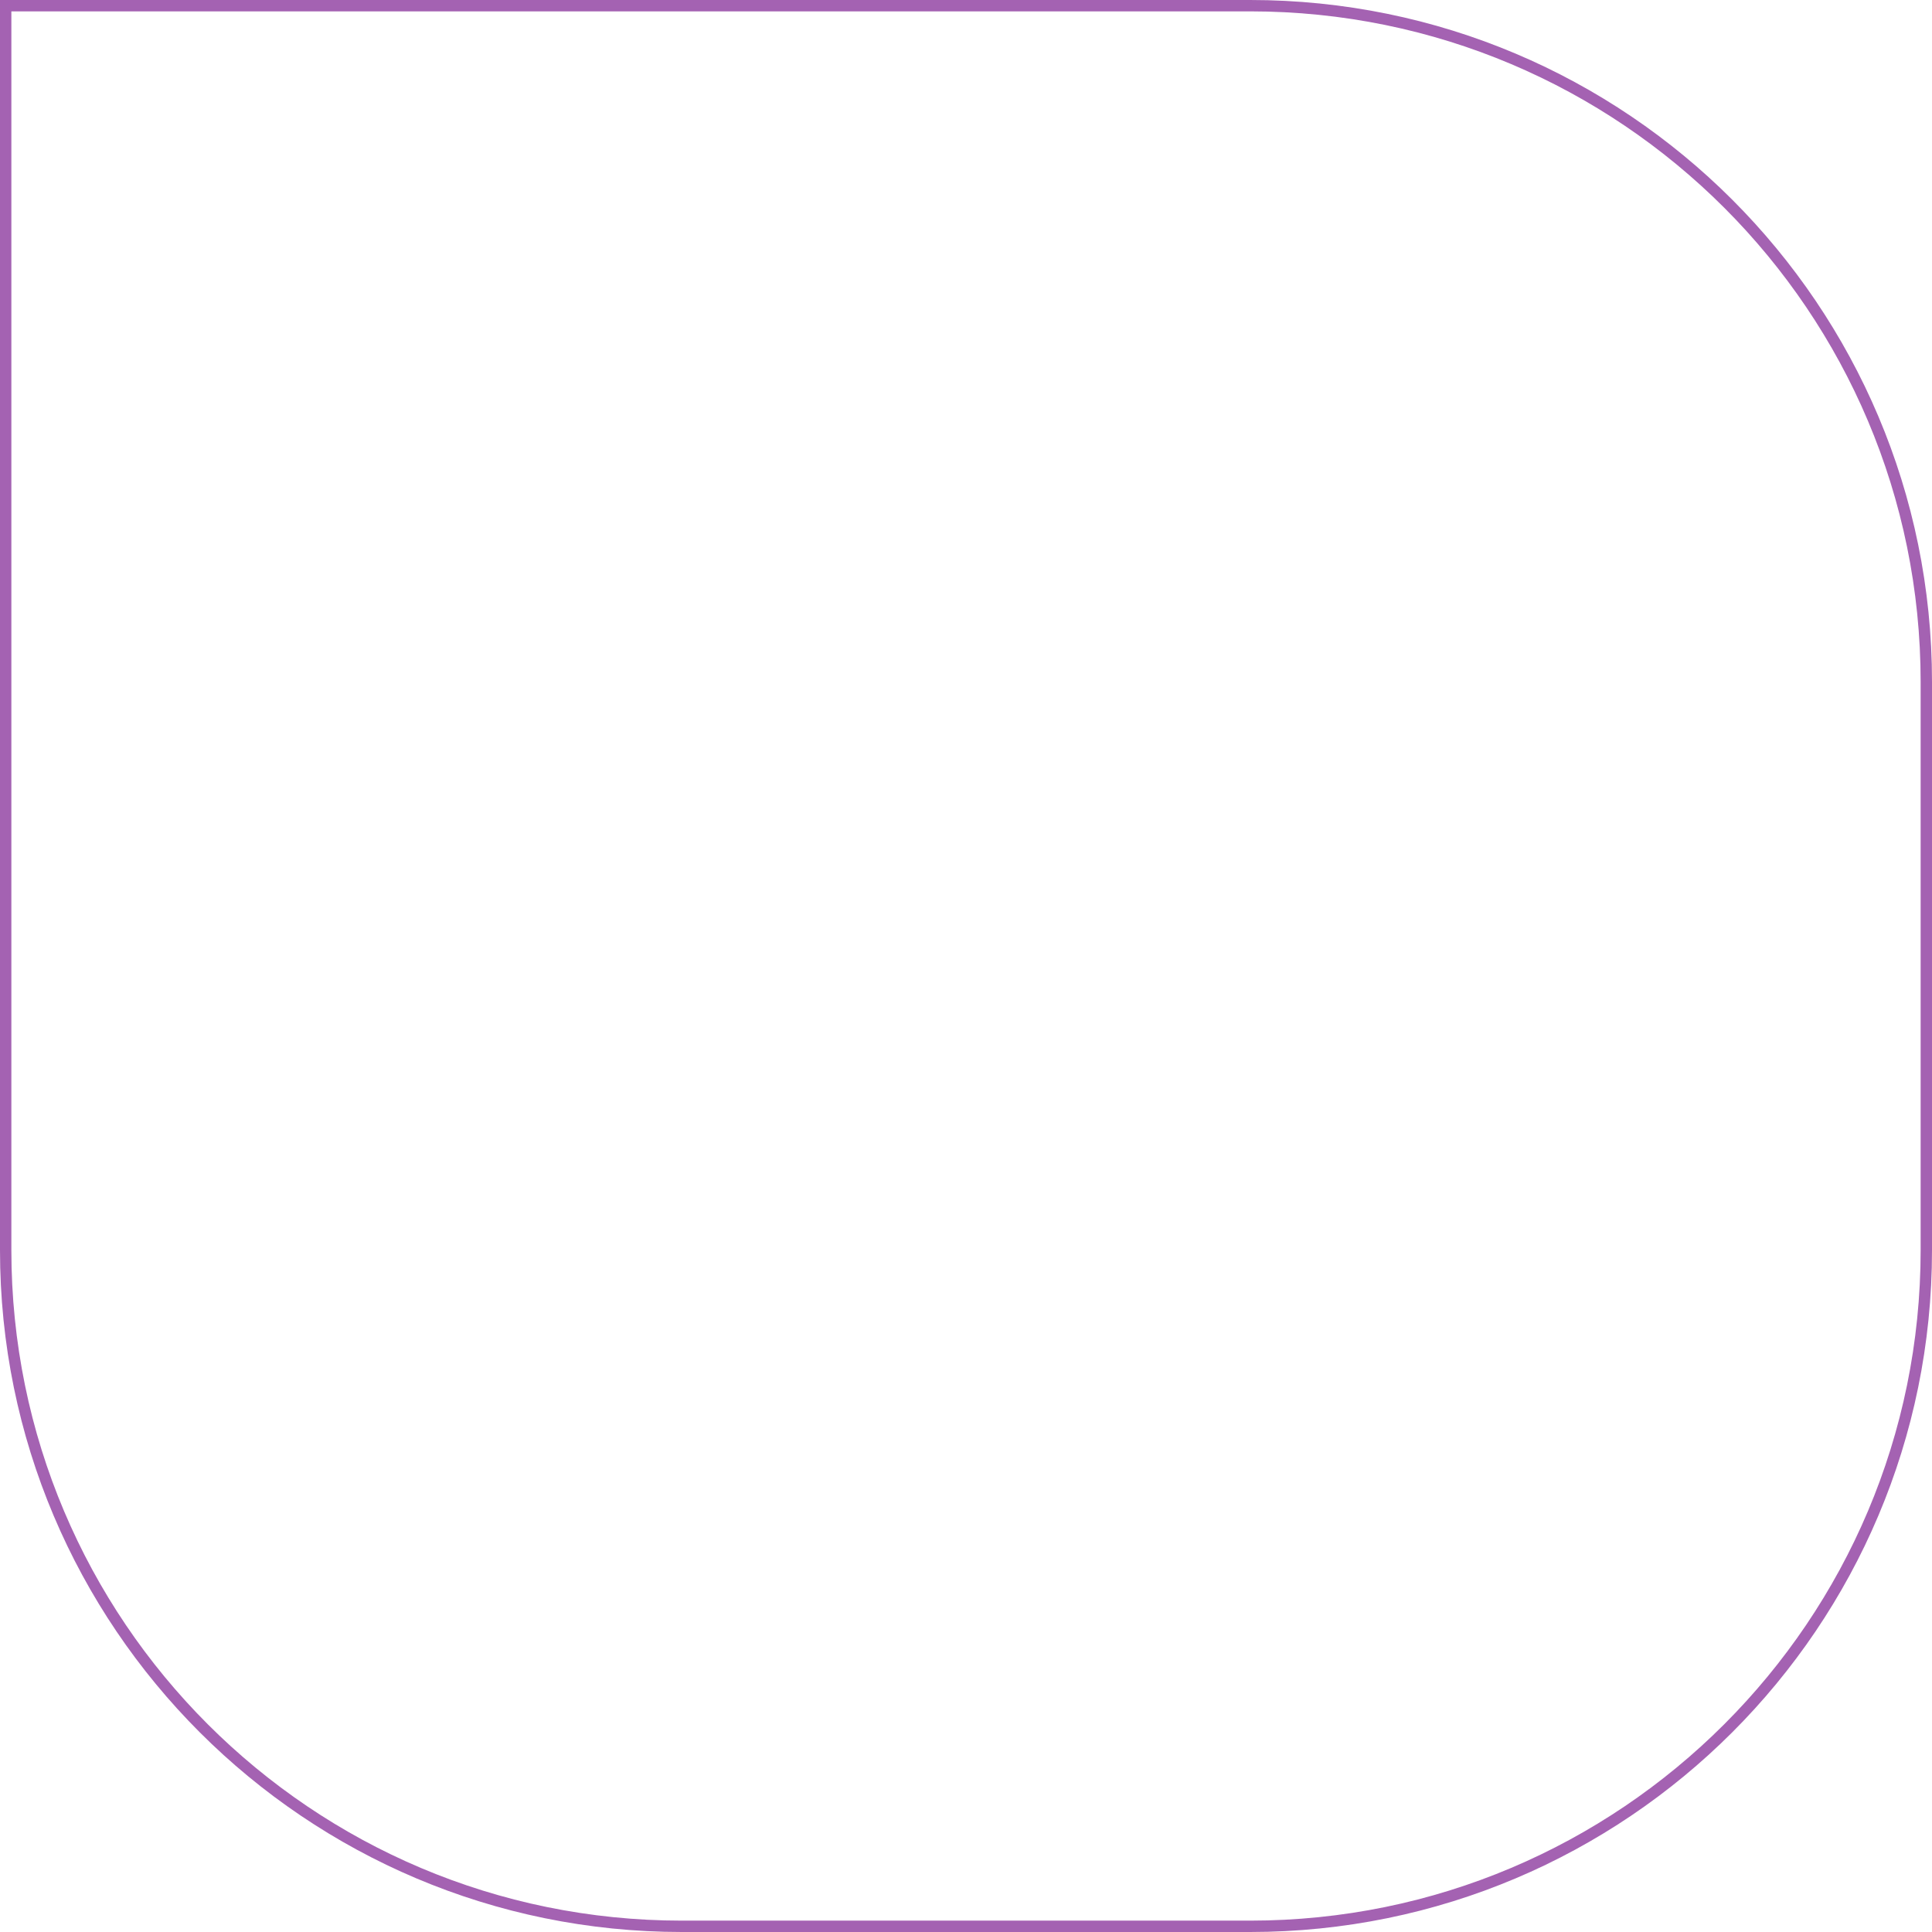 <svg width="170" height="170" viewBox="0 0 170 170" fill="none" xmlns="http://www.w3.org/2000/svg">
<path d="M0.5 0.5H110C142.861 0.5 169.5 27.139 169.5 60V110C169.5 142.861 142.861 169.5 110 169.5H60C27.139 169.5 0.5 142.861 0.5 110V0.5Z" stroke="#A462B2"/>
</svg>

